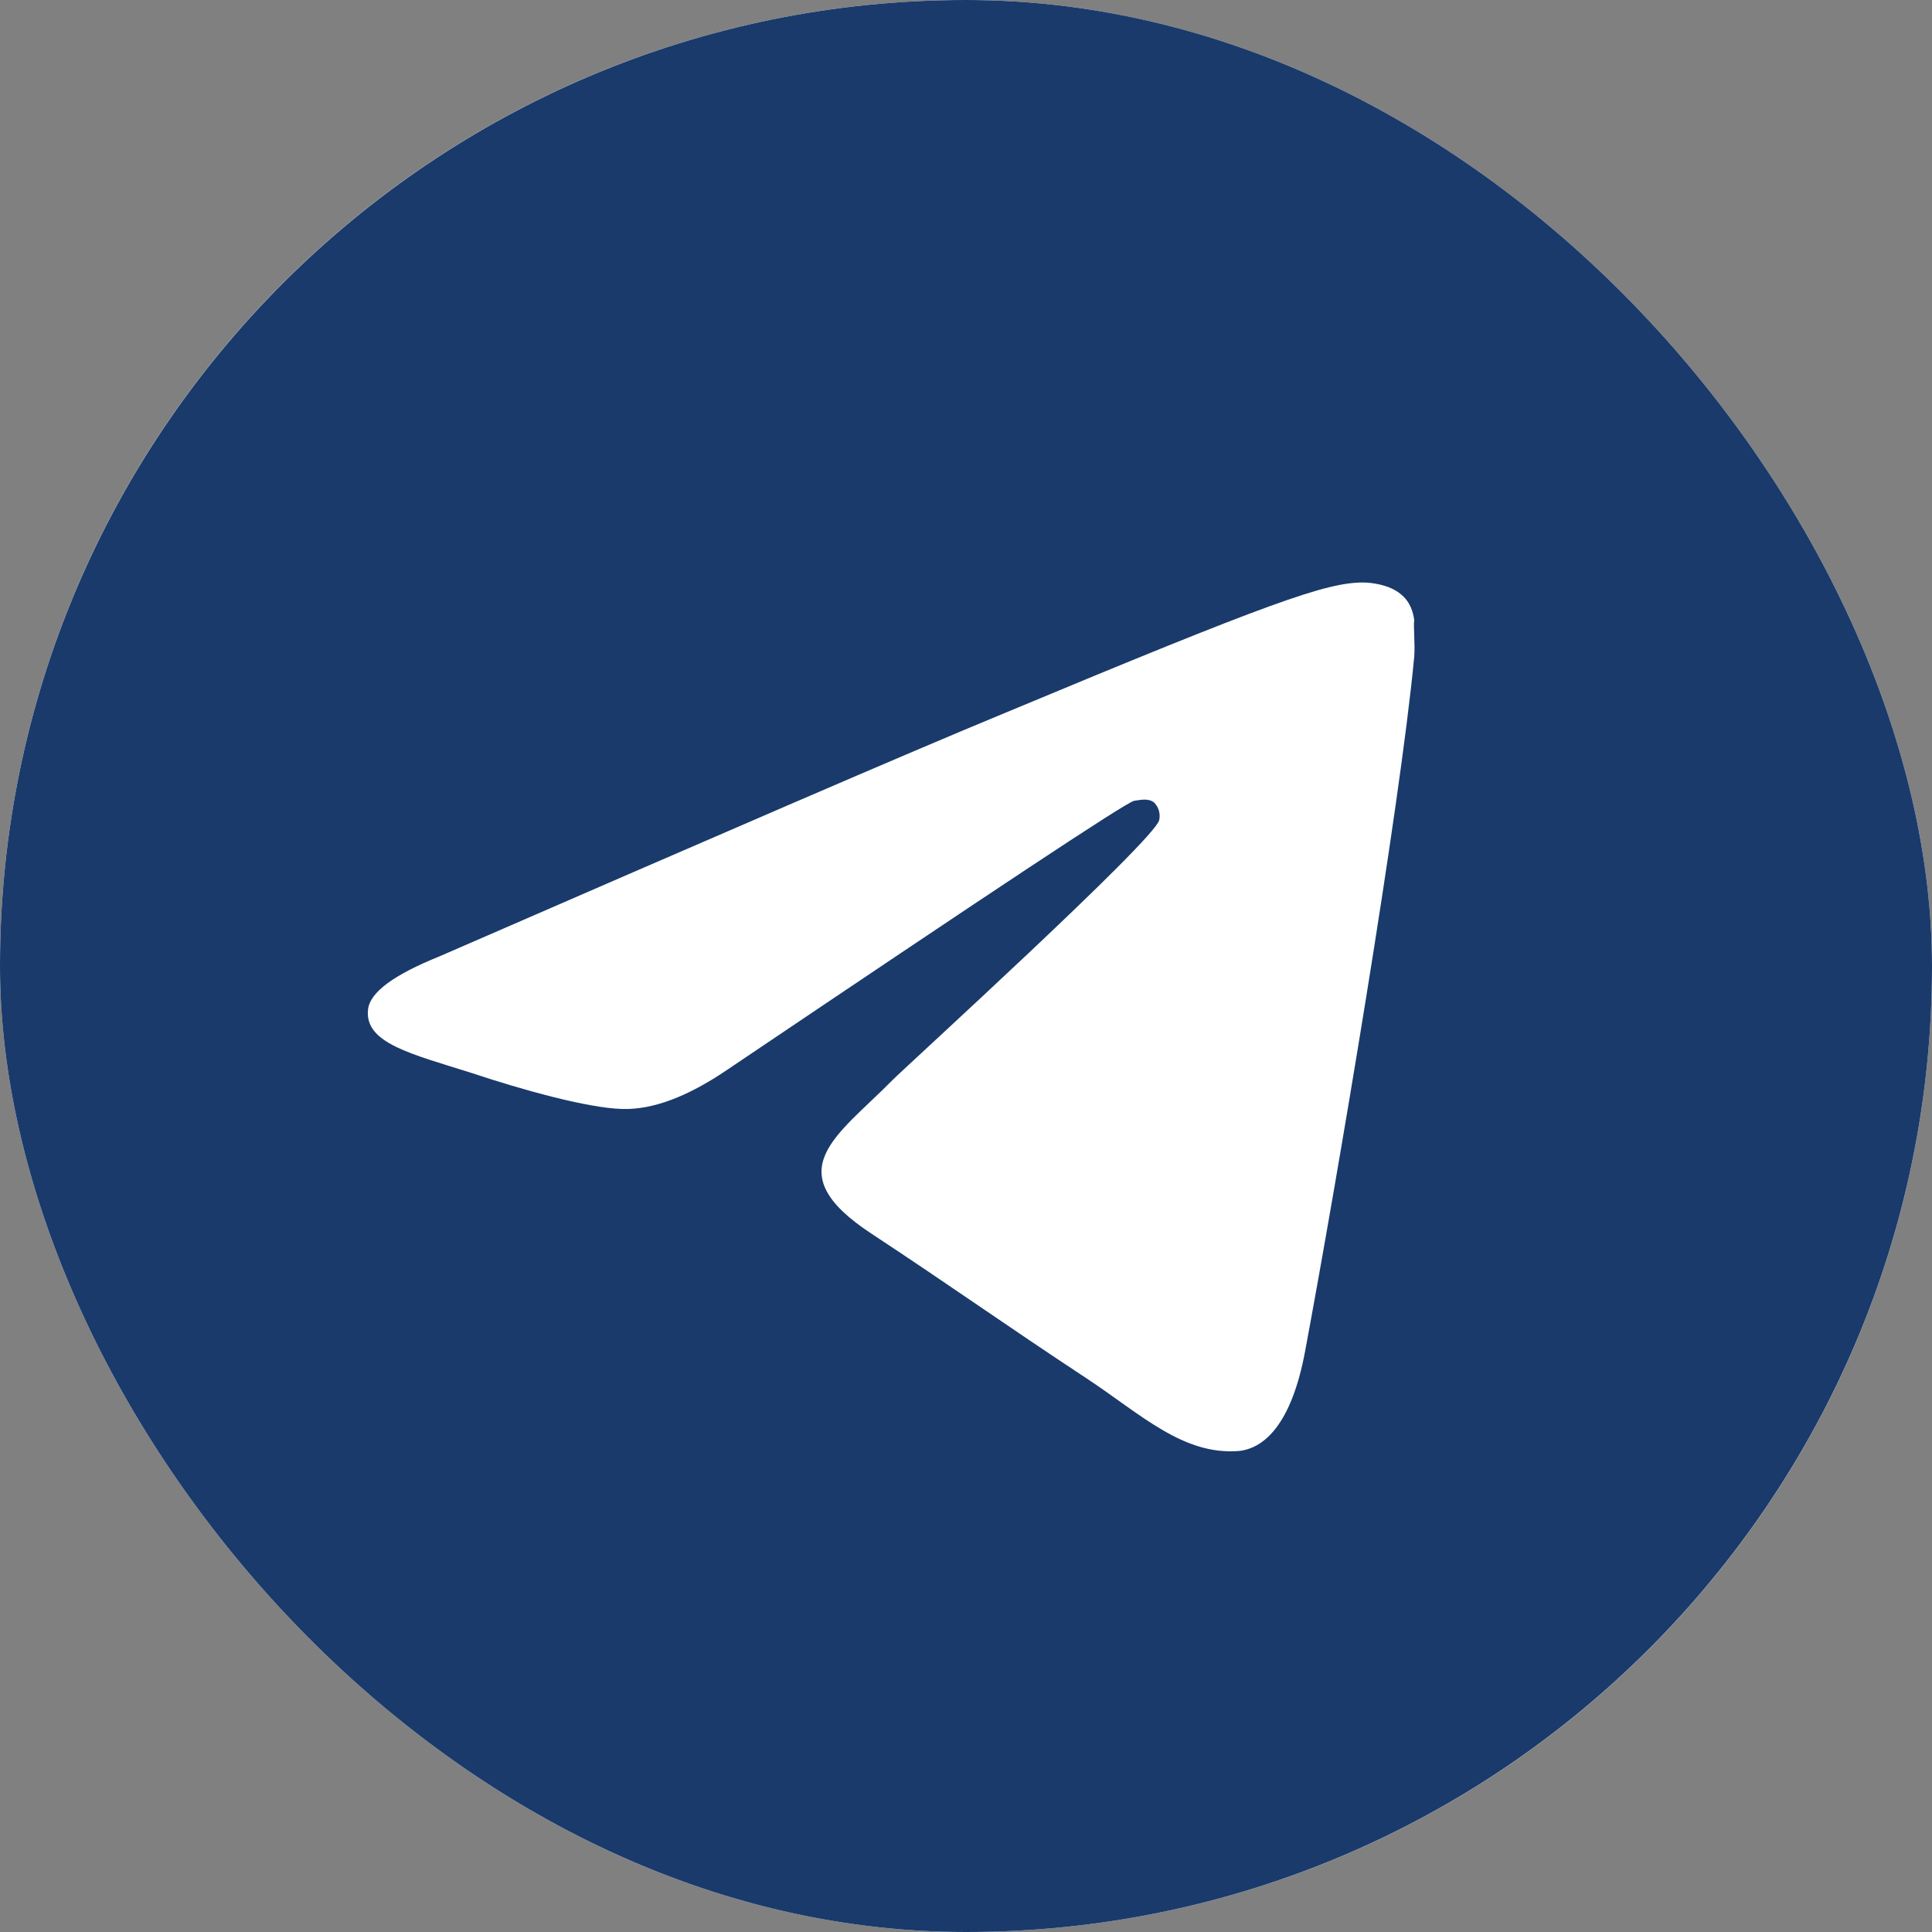 <?xml version="1.0" encoding="UTF-8"?> <svg xmlns="http://www.w3.org/2000/svg" width="46" height="46" viewBox="0 0 46 46" fill="none"><rect x="0" y="0" width="46" height="46" fill="#808080" stroke="none"/><g clip-path="url(#clip0_60_6)"><rect width="46" height="46" rx="23" fill="white"></rect><path d="M23 0C10.304 0 0 10.304 0 23C0 35.696 10.304 46 23 46C35.696 46 46 35.696 46 23C46 10.304 35.696 0 23 0ZM33.672 15.64C33.327 19.274 31.832 28.106 31.073 32.177C30.751 33.902 30.107 34.477 29.509 34.546C28.175 34.661 27.163 33.672 25.875 32.821C23.851 31.487 22.701 30.659 20.746 29.371C18.469 27.876 19.941 27.048 21.252 25.714C21.597 25.369 27.485 20.01 27.6 19.527C27.616 19.454 27.614 19.378 27.594 19.306C27.574 19.234 27.536 19.167 27.485 19.113C27.347 18.998 27.163 19.044 27.002 19.067C26.795 19.113 23.575 21.252 17.296 25.484C16.376 26.105 15.548 26.427 14.812 26.404C13.984 26.381 12.42 25.944 11.247 25.553C9.798 25.093 8.671 24.84 8.763 24.035C8.809 23.621 9.384 23.207 10.465 22.77C17.181 19.849 21.643 17.917 23.874 16.997C30.268 14.329 31.579 13.869 32.453 13.869C32.637 13.869 33.074 13.915 33.35 14.145C33.58 14.329 33.649 14.582 33.672 14.766C33.649 14.904 33.695 15.318 33.672 15.64Z" fill="#193A6B"></path></g><defs><clipPath id="clip0_60_6"><rect width="46" height="46" rx="23" fill="white"></rect></clipPath></defs></svg> 